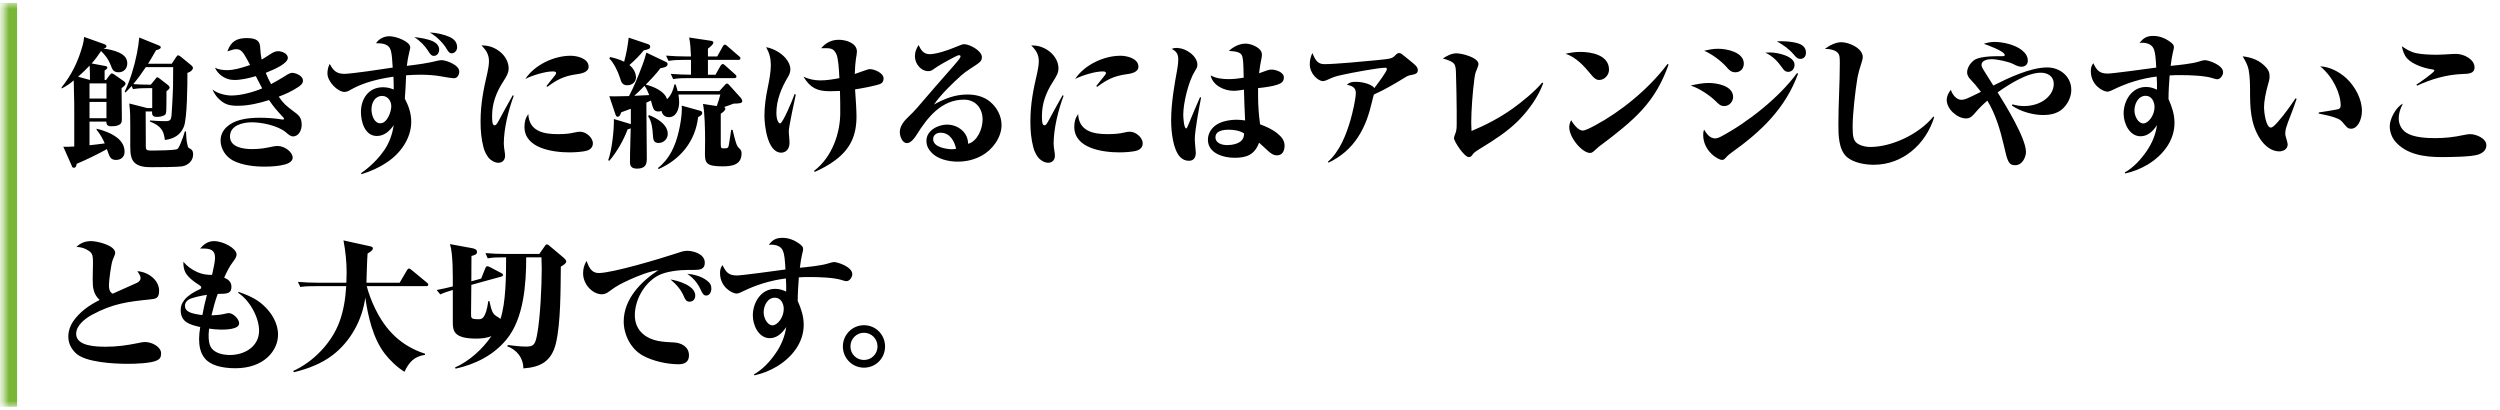 <?xml version="1.0" encoding="utf-8"?>
<svg xmlns="http://www.w3.org/2000/svg" fill="none" height="69" viewBox="0 0 421 69" width="421">
<mask fill="white" id="path-1-inside-1_290_11">
<path d="M0.625 0.5H420.625V68.5H0.625V0.5Z"/>
</mask>
<path d="M0.625 68.5H2.875V0.5H0.625H-1.625V68.5H0.625Z" fill="#79B638" mask="url(#path-1-inside-1_290_11)"/>
<path d="M17.617 13.468H17.857L18.409 12.724C18.625 12.436 18.721 12.364 18.817 12.364C18.937 12.364 19.081 12.436 19.225 12.532L20.833 13.66C21.073 13.828 21.145 13.972 21.145 14.092C21.145 14.356 20.665 14.716 20.473 14.836C20.473 16.588 20.521 18.34 20.521 20.068C20.521 20.644 20.377 20.908 19.897 21.1C19.561 21.244 19.081 21.268 18.745 21.268C18.169 21.268 17.905 21.052 17.905 20.476H15.073V24.46C15.937 24.364 16.801 24.268 17.641 24.148C17.305 23.38 16.825 22.492 16.273 21.868V21.676C17.377 21.94 18.769 22.42 19.753 23.212C20.473 23.788 20.977 24.532 20.977 25.564C20.977 26.428 20.377 26.932 19.537 26.932C18.745 26.932 18.481 26.5 18.265 25.852C18.193 25.612 18.073 25.348 18.001 25.108C16.801 25.804 14.185 27.076 12.913 27.58C12.865 27.892 12.793 28.252 12.433 28.252C12.169 28.252 12.121 28.036 12.073 27.892L10.657 24.7C10.801 24.724 10.945 24.724 11.113 24.724C11.569 24.724 12.049 24.7 12.505 24.676V19.108C12.505 17.908 12.505 16.708 12.457 15.532C12.457 15.1 12.433 14.644 12.433 14.212C12.433 13.996 12.433 13.756 12.409 13.54C11.737 14.116 11.161 14.524 10.369 14.908V14.716C12.073 12.604 13.153 10.348 13.897 7.708C14.065 7.132 14.113 6.796 14.161 6.22L17.329 7.348C17.833 7.516 17.929 7.612 17.929 7.804C17.929 7.948 17.881 8.044 17.425 8.188C18.169 8.26 19.249 8.476 20.065 8.86C20.953 9.292 21.433 9.82 21.433 10.684C21.433 11.524 20.857 12.172 19.993 12.172C18.985 12.172 18.889 11.572 18.553 10.756C18.193 9.892 17.665 9.22 17.017 8.596C16.537 9.34 16.033 10.012 15.433 10.684L17.617 11.092C17.905 11.14 18.073 11.188 18.073 11.38C18.073 11.572 17.857 11.716 17.617 11.884V13.468ZM25.633 14.836H24.985C24.121 14.836 23.257 14.86 22.393 15.004L22.177 14.476C21.841 14.86 21.481 15.22 21.121 15.58L21.001 15.412C21.865 13.636 22.609 11.284 23.041 9.076C23.233 8.116 23.377 7.18 23.449 6.316L26.713 7.636C26.905 7.708 27.073 7.78 27.073 7.972C27.073 8.26 26.521 8.404 26.281 8.452C25.849 9.22 25.393 9.988 24.937 10.732H28.921L29.569 9.748C29.809 9.388 29.881 9.316 29.977 9.316C30.049 9.316 30.193 9.34 30.457 9.556L32.209 10.996C32.353 11.116 32.497 11.284 32.497 11.428C32.497 11.62 32.305 12.052 31.561 12.268C31.561 14.092 31.537 19.9 30.961 21.34C30.385 22.756 29.257 23.38 27.769 23.572C27.601 22.444 27.481 21.316 25.249 20.476V20.284C26.113 20.356 26.953 20.404 27.817 20.404C28.657 20.404 28.825 20.236 28.897 19.252C28.993 17.788 29.089 16.252 29.137 14.668C29.161 13.516 29.137 12.436 29.161 11.308H24.553C23.905 12.292 23.209 13.252 22.441 14.164C23.305 14.236 24.457 14.26 25.321 14.26H25.393L26.137 13.348C26.281 13.156 26.377 13.012 26.497 13.012C26.545 13.012 26.617 13.036 26.881 13.228L28.273 14.308C28.417 14.428 28.561 14.572 28.561 14.74C28.561 14.98 28.225 15.22 28.033 15.364C28.033 15.628 28.033 16.132 28.033 16.708C28.033 17.308 28.009 18.052 28.009 18.484C28.009 18.7 27.961 18.988 27.913 19.156C27.865 19.3 27.745 19.396 27.433 19.516C27.193 19.612 26.857 19.684 26.377 19.684C25.921 19.684 25.609 19.516 25.609 19.012V18.772H24.529C24.529 20.596 24.553 21.916 24.553 23.74C24.553 24.028 24.553 24.316 24.553 24.532C24.553 25.108 24.553 25.348 25.369 25.348H26.137C26.857 25.348 28.897 25.3 29.593 25.18C29.761 25.156 29.929 25.108 30.049 24.892C30.193 24.652 30.337 24.34 30.433 24.1C30.697 23.452 30.937 22.804 31.129 22.132H31.321C31.345 22.612 31.369 22.996 31.393 23.332C31.441 23.956 31.561 24.316 31.609 24.58C31.633 24.7 31.681 24.844 31.801 24.916C31.993 25.036 32.137 25.084 32.281 25.228C32.473 25.42 32.521 25.708 32.521 26.02C32.521 27.1 31.657 27.844 30.673 28.012C29.977 28.132 26.809 28.156 25.585 28.156C24.529 28.156 23.305 28.108 22.561 27.292C22.057 26.716 21.937 25.924 21.937 24.604C21.937 23.5 21.937 22.276 21.937 21.148C21.937 19.708 21.937 18.868 21.769 17.428L24.793 18.196H25.633V14.836ZM15.097 11.044C14.449 11.716 13.849 12.316 13.153 12.916L15.145 13.468V12.508C15.145 12.004 15.121 11.524 15.097 11.044ZM15.073 14.044V16.588H17.929V14.044H15.073ZM15.073 19.9H17.929V17.164H15.073V19.9ZM42.114 10.948C42.018 10.756 41.922 10.564 41.826 10.396C40.89 8.62 40.53 8.284 39.786 8.284C39.402 8.284 38.946 8.428 38.298 8.644C38.874 6.988 39.834 6.412 41.586 6.412C43.338 6.412 43.794 7.012 43.818 8.068C43.842 8.716 43.938 9.388 44.058 10.036C44.442 9.82 45.042 9.436 45.474 9.148C46.122 8.716 46.506 8.62 46.842 8.62C47.394 8.62 48.474 8.98 48.474 9.748C48.474 10.18 47.97 10.66 47.25 11.092C46.434 11.572 45.642 11.908 44.754 12.268C45.018 12.916 45.306 13.564 45.642 14.164C46.074 13.948 47.418 13.18 47.826 12.916C48.282 12.604 48.81 12.268 49.218 12.268C49.674 12.268 51.018 12.676 51.018 13.588C51.018 14.116 50.586 14.404 50.202 14.668C49.098 15.388 48.162 15.82 46.938 16.276C47.682 17.404 48.306 17.908 49.338 18.676C50.322 19.396 50.802 19.756 50.802 21.052C50.802 21.892 50.322 22.972 49.338 22.972C48.978 22.972 48.69 22.756 48.114 22.252C46.746 21.148 44.13 20.596 42.402 20.596C40.89 20.596 38.73 21.1 38.73 22.972C38.73 24.844 41.058 25.108 42.474 25.108C43.77 25.108 44.706 24.94 45.954 24.676C46.17 24.628 46.53 24.58 46.722 24.58C47.97 24.58 49.29 25.636 49.29 26.548C49.29 27.196 48.522 27.556 47.97 27.7C46.962 27.964 45.834 28.06 44.49 28.06C42.786 28.06 40.746 27.82 39.234 27.028C38.01 26.38 37.146 25.06 37.146 23.668C37.146 21.796 38.73 20.668 40.386 20.212C41.466 19.9 42.714 19.828 43.842 19.828C44.946 19.828 46.242 19.924 47.13 20.068C47.394 20.116 47.586 20.14 47.634 20.14C47.73 20.14 47.826 20.092 47.826 19.996C47.826 19.9 47.778 19.828 47.49 19.54C46.674 18.676 46.002 17.884 45.306 16.852C43.674 17.38 41.802 17.812 40.074 17.812C38.562 17.812 37.746 17.596 36.666 16.468C36.282 16.036 36.018 15.604 35.778 15.076C36.57 15.724 37.962 16.084 38.97 16.084C40.578 16.084 42.69 15.508 44.154 14.884C43.794 14.212 43.434 13.516 43.074 12.82C41.97 13.156 40.626 13.468 39.45 13.468C38.706 13.468 37.866 13.228 37.146 12.628C36.834 12.364 36.57 12.124 36.186 11.404C36.786 11.716 37.554 11.812 38.226 11.812C39.354 11.812 40.482 11.5 42.114 10.948ZM72.373 5.476C73.453 5.5 74.725 5.788 75.709 6.22C76.429 6.556 76.981 7.084 76.981 7.948C76.981 8.572 76.501 8.98 76.069 8.98C75.805 8.98 75.589 8.884 75.229 8.26C74.773 7.444 73.669 6.196 72.373 5.476ZM68.509 11.092C70.477 10.852 71.917 10.66 73.789 10.204C73.981 10.156 74.197 10.132 74.389 10.132C75.061 10.132 77.341 10.9 77.341 12.052C77.341 12.58 77.029 13.18 76.429 13.18C76.141 13.18 75.085 13.012 74.341 12.868C73.309 12.676 71.989 12.58 70.813 12.58C69.997 12.58 69.205 12.628 68.389 12.676C68.341 14.02 68.269 15.556 68.173 16.612C68.821 17.86 69.253 19.084 69.253 20.5C69.253 23.308 67.429 25.852 65.149 27.34C63.805 28.252 62.413 28.852 60.877 29.332L60.805 29.164C62.365 28.06 63.685 26.788 64.765 25.204C65.653 23.884 66.109 22.396 66.301 21.1C65.605 22.036 64.741 22.9 63.469 22.9C61.453 22.9 60.781 20.524 60.781 18.868C60.781 16.636 62.077 14.692 64.477 14.692C65.149 14.692 65.677 14.812 66.301 15.076C66.301 14.188 66.301 13.66 66.253 12.916C63.901 13.252 61.333 13.852 59.245 15.004C58.885 15.22 58.453 15.484 58.021 15.484C56.893 15.484 55.141 13.78 55.141 12.364C55.141 11.788 55.261 11.26 55.525 10.756C56.125 11.884 56.653 12.436 57.997 12.436C59.125 12.436 64.309 11.668 66.133 11.38C66.061 10.132 65.989 9.124 65.821 8.524C65.509 7.396 64.429 7.276 63.325 7.276C63.781 6.556 64.693 6.1 65.557 6.1C66.733 6.1 69.085 7.012 69.085 7.972C69.085 8.092 69.013 8.428 68.917 8.812C68.773 9.388 68.605 10.228 68.509 11.092ZM69.757 6.244C70.765 6.364 71.965 6.532 72.925 6.964C73.525 7.252 73.957 7.732 73.957 8.356C73.957 8.836 73.669 9.412 73.045 9.412C72.637 9.412 72.373 9.028 72.085 8.548C71.629 7.804 70.741 6.868 69.757 6.244ZM65.893 17.884C65.893 16.996 65.293 16.156 64.381 16.156C63.109 16.156 62.557 17.332 62.557 18.436C62.557 19.3 62.965 20.764 64.045 20.764C65.197 20.764 65.893 18.844 65.893 17.884ZM81.072 7.66H81.359C83.424 7.66 85.656 9.364 85.656 11.524C85.656 12.244 85.32 12.844 84.671 13.852C83.567 15.58 82.871 17.404 82.871 19.492C82.871 20.212 82.871 21.1 83.279 21.1C83.496 21.1 83.615 21.028 84.047 20.212C84.48 19.396 85.728 17.116 86.352 16.036L86.519 16.132C85.608 18.556 84.84 21.7 84.84 24.196C84.84 24.556 84.912 25.084 84.984 25.516C85.031 25.756 85.055 26.068 85.055 26.236C85.055 26.932 84.624 27.412 83.903 27.412C83.424 27.412 82.944 27.148 82.584 26.86C82.079 26.476 81.6 25.54 81.431 24.868C81.047 23.38 80.927 22.036 80.927 20.5C80.927 17.5 81.407 15.124 82.079 12.244C82.2 11.692 82.344 10.876 82.344 10.324C82.344 9.172 81.864 8.428 81.072 7.66ZM88.463 13.3C90.023 10.924 93.287 9.388 96.096 9.388C97.2 9.388 99.12 9.844 99.12 11.236C99.12 12.148 97.968 12.412 96.912 12.532C94.968 12.82 93.743 13.444 92.183 14.62L92.016 14.5C92.519 13.852 93.096 13.132 93.504 12.628C93.624 12.484 93.647 12.388 93.647 12.292C93.647 12.052 93.335 12.028 93.072 12.028C91.799 12.028 89.615 12.7 88.463 13.3ZM88.968 19.204C89.088 22.084 91.511 22.588 93.888 22.588C95.016 22.588 95.927 22.516 96.695 22.324C97.079 22.228 97.415 22.18 97.704 22.18C98.663 22.18 99.84 23.14 99.84 24.148C99.84 24.748 99.456 25.156 98.903 25.348C98.159 25.588 96.743 25.66 95.927 25.66C93.144 25.66 88.32 25.012 88.32 21.364C88.32 20.548 88.487 19.876 88.968 19.204ZM119.217 9.508H120.777L121.713 7.828C121.785 7.684 121.905 7.516 122.073 7.516C122.217 7.516 122.313 7.612 122.505 7.78L124.449 9.46C124.593 9.58 124.689 9.652 124.689 9.82C124.689 10.036 124.521 10.084 124.329 10.084H119.217V12.58H120.489L121.329 11.092C121.401 10.972 121.569 10.78 121.713 10.78C121.833 10.78 122.001 10.924 122.145 11.044L123.777 12.508C123.921 12.628 124.017 12.724 124.017 12.868C124.017 13.108 123.849 13.156 123.633 13.156H115.953C115.113 13.156 114.177 13.156 113.361 13.324L112.953 12.436C114.081 12.532 115.233 12.58 116.361 12.58C116.361 11.74 116.361 10.924 116.361 10.084H115.161C114.273 10.084 113.433 10.108 112.569 10.252L112.161 9.364C113.313 9.46 114.441 9.508 115.593 9.508H116.361C116.337 8.716 116.241 7.06 116.049 6.316L119.577 6.844C119.913 6.892 120.129 6.94 120.129 7.18C120.129 7.492 119.529 7.948 119.217 8.188V9.508ZM105.993 10.948C106.617 11.452 107.097 12.22 107.097 13.036C107.097 13.828 106.425 14.356 105.657 14.356C104.793 14.356 104.625 13.852 104.409 13.132C104.097 12.1 103.377 10.612 102.609 9.844L102.753 9.604C103.593 9.796 104.337 10.012 105.105 10.396C105.513 8.884 105.681 7.852 105.873 6.34L109.017 7.396C109.257 7.468 109.497 7.564 109.497 7.876C109.497 8.212 109.209 8.308 108.417 8.476C107.673 9.388 106.881 10.18 105.993 10.948ZM108.921 26.524C108.921 27.412 108.921 28.396 107.241 28.396C106.161 28.396 106.089 27.724 106.089 27.316C106.089 26.188 106.113 25.276 106.137 24.46C106.161 23.38 106.185 22.492 106.209 21.604C106.017 21.7 105.897 21.724 105.681 21.796C105.081 23.5 103.809 25.708 102.609 27.076L102.417 26.98C103.041 25.372 103.425 21.796 103.377 20.044L105.873 20.788C106.041 20.836 106.065 20.836 106.233 20.908V18.316C105.705 18.508 105.153 18.724 104.601 18.916C104.505 19.228 104.385 19.66 103.977 19.66C103.785 19.66 103.713 19.492 103.545 18.988L102.609 16.204C102.849 16.228 103.089 16.228 103.329 16.228C104.193 16.228 105.057 16.204 105.921 16.18C106.761 14.62 107.553 12.652 108.177 10.972C108.537 10.036 108.657 9.508 108.849 8.86L111.873 10.3C112.257 10.468 112.425 10.54 112.425 10.804C112.425 11.308 111.585 11.428 111.225 11.476C110.409 12.556 109.689 13.276 108.753 14.26C110.025 14.548 111.921 15.34 112.329 16.708C113.025 16.06 113.385 15.124 113.577 14.212H113.769C113.913 14.572 114.009 14.956 114.105 15.34H121.137L122.121 14.26C122.217 14.164 122.313 14.068 122.433 14.068C122.505 14.068 122.625 14.116 122.745 14.26L124.737 16.468C124.857 16.612 125.001 16.828 125.001 17.02C125.001 17.404 124.497 17.428 123.537 17.452C123.009 17.644 122.457 17.86 121.929 18.028C122.049 18.076 122.145 18.148 122.145 18.292C122.145 18.628 121.713 18.916 121.377 19.156C121.377 20.86 121.377 22.54 121.377 24.244C121.377 24.964 121.449 24.988 121.953 24.988C122.625 24.988 122.673 24.892 122.793 24.076C122.865 23.62 122.985 22.924 123.129 21.868H123.369C123.465 22.372 123.921 24.052 124.041 24.316C124.161 24.604 124.257 24.772 124.545 25.036C124.761 25.228 124.881 25.468 124.881 25.804C124.881 27.796 123.249 28.012 121.665 28.012C119.025 28.012 118.713 27.484 118.713 25.948C118.713 25.132 118.737 24.34 118.737 23.548C118.737 22.036 118.689 18.892 118.377 17.5L120.705 17.86C120.945 17.212 121.137 16.564 121.305 15.916H114.249C114.321 16.348 114.369 16.78 114.369 17.212C114.369 18.292 113.937 19.732 112.641 19.732C111.969 19.732 111.537 19.324 111.393 18.676C111.225 18.748 111.081 18.772 110.889 18.772C110.265 18.772 110.073 18.484 109.881 17.884C109.785 17.572 109.713 17.236 109.617 16.924C109.353 17.044 109.113 17.164 108.849 17.284C108.873 20.356 108.897 23.452 108.921 26.524ZM108.537 14.452C107.985 15.028 107.409 15.604 106.809 16.132C107.649 16.108 108.489 16.06 109.329 16.012C109.089 15.436 108.921 14.98 108.537 14.452ZM114.801 17.788L117.825 18.628C118.089 18.7 118.257 18.772 118.257 19.036C118.257 19.3 118.017 19.468 117.561 19.732C117.105 23.764 114.585 26.86 110.913 28.468L110.793 28.3C112.785 26.74 113.745 24.532 114.297 22.156C114.561 21.052 114.825 19.468 114.825 18.34C114.825 18.148 114.801 17.98 114.801 17.788ZM109.161 19.588L109.257 19.372C110.577 19.876 112.449 20.932 112.449 22.54C112.449 23.404 111.753 24.076 110.913 24.076C110.073 24.076 110.001 23.5 109.953 22.804C109.881 21.7 109.785 20.548 109.161 19.588ZM143.946 12.46C144.186 12.388 144.666 12.22 145.17 12.028C146.13 11.668 146.298 11.644 146.514 11.644C147.282 11.644 148.794 12.316 148.794 13.18C148.794 13.516 148.698 13.852 148.41 14.044C147.834 14.404 144.81 14.932 143.994 15.052C144.114 16.636 144.234 18.628 144.234 19.612C144.234 22.78 143.226 25.06 140.658 26.98C139.53 27.82 138.45 28.396 137.202 28.948L137.082 28.78C140.202 26.404 141.498 22.324 141.498 19.012C141.498 18.1 141.498 16.54 141.45 15.316C140.898 15.34 140.346 15.364 139.77 15.364C137.61 15.364 136.458 14.812 135.306 12.916C136.242 13.348 137.13 13.54 138.186 13.54C139.194 13.54 140.37 13.348 141.354 13.156C141.282 11.62 141.162 9.724 140.826 9.076C140.418 8.284 140.058 8.116 139.074 8.116H138.282C139.074 7.204 140.01 6.7 141.258 6.7C142.434 6.7 144.306 7.228 144.306 8.692C144.306 8.98 144.21 9.508 144.138 9.916C144.042 10.516 143.97 11.548 143.946 12.46ZM129.018 7.948C130.146 8.14 131.49 8.86 132.258 9.748C132.762 10.324 133.098 11.02 133.098 11.644C133.098 12.196 132.906 12.628 132.618 13.084C131.562 14.86 130.746 16.9 130.746 18.988C130.746 19.78 130.866 20.164 131.034 20.5C131.106 20.644 131.25 20.788 131.37 20.788C131.802 20.788 133.458 16.876 133.818 15.82L134.01 15.94C133.794 16.876 132.834 21.412 132.834 22.036C132.834 22.66 132.954 23.452 132.954 24.076C132.954 25.132 132.306 25.708 131.562 25.708C129.234 25.708 128.73 21.148 128.73 19.444C128.73 17.98 128.97 16.252 129.282 14.788C129.57 13.42 129.81 12.028 129.81 10.972C129.81 9.844 129.57 8.932 129.018 7.948ZM154.693 7.588C155.077 8.428 155.533 9.124 156.565 9.124C157.717 9.124 159.781 8.404 160.861 7.948C161.965 7.492 162.085 7.444 162.397 7.444C163.285 7.444 165.349 8.548 165.349 9.604C165.349 10.324 165.061 10.492 163.357 11.596C162.733 12.004 162.277 12.34 161.797 12.772C160.549 13.9 158.461 15.868 157.285 17.596C159.085 16.612 160.813 15.916 162.901 15.916C164.269 15.916 165.661 16.228 166.741 17.14C167.893 18.1 168.661 19.54 168.661 21.052C168.661 23.164 167.125 25.228 165.325 26.212C164.077 26.884 162.781 27.22 161.245 27.22C159.733 27.22 157.933 26.788 156.925 25.756C156.301 25.108 156.013 24.508 156.013 23.692C156.013 21.964 157.981 20.98 159.493 20.98C160.837 20.98 162.229 21.724 162.781 22.996C162.949 23.404 163.021 23.788 163.045 24.22C164.629 23.764 165.469 21.652 165.469 20.14C165.469 18.244 164.293 16.78 162.325 16.78C158.533 16.78 156.157 19.804 154.357 22.708C154.021 23.236 153.397 24.1 152.725 24.1C151.957 24.1 151.525 22.972 151.525 22.252C151.525 21.22 152.269 20.332 153.013 19.636C153.541 19.132 153.997 18.676 154.429 18.172C156.541 15.7 158.509 13.444 160.501 11.188C161.461 10.084 161.749 9.724 161.749 9.484C161.749 9.316 161.605 9.292 161.461 9.292C161.293 9.292 160.381 9.772 159.853 10.06C158.965 10.54 157.933 11.116 157.189 11.668C156.829 11.932 156.613 11.98 156.277 11.98C155.149 11.98 154.069 10.804 154.069 9.46C154.069 8.764 154.309 8.164 154.693 7.588ZM161.005 25.06C160.741 23.764 159.949 22.348 158.413 22.348C157.741 22.348 157.141 22.708 157.141 23.428C157.141 24.148 157.741 24.556 158.389 24.796C158.989 25.012 159.805 25.132 160.285 25.132C160.621 25.132 160.765 25.108 161.005 25.06ZM173.662 7.66H173.95C176.014 7.66 178.246 9.364 178.246 11.524C178.246 12.244 177.91 12.844 177.262 13.852C176.158 15.58 175.462 17.404 175.462 19.492C175.462 20.212 175.462 21.1 175.87 21.1C176.086 21.1 176.206 21.028 176.638 20.212C177.07 19.396 178.318 17.116 178.942 16.036L179.11 16.132C178.198 18.556 177.43 21.7 177.43 24.196C177.43 24.556 177.502 25.084 177.574 25.516C177.622 25.756 177.646 26.068 177.646 26.236C177.646 26.932 177.214 27.412 176.494 27.412C176.014 27.412 175.534 27.148 175.174 26.86C174.67 26.476 174.19 25.54 174.022 24.868C173.638 23.38 173.518 22.036 173.518 20.5C173.518 17.5 173.998 15.124 174.67 12.244C174.79 11.692 174.934 10.876 174.934 10.324C174.934 9.172 174.454 8.428 173.662 7.66ZM181.054 13.3C182.614 10.924 185.878 9.388 188.686 9.388C189.79 9.388 191.71 9.844 191.71 11.236C191.71 12.148 190.558 12.412 189.502 12.532C187.558 12.82 186.334 13.444 184.774 14.62L184.606 14.5C185.11 13.852 185.686 13.132 186.094 12.628C186.214 12.484 186.238 12.388 186.238 12.292C186.238 12.052 185.926 12.028 185.662 12.028C184.39 12.028 182.206 12.7 181.054 13.3ZM181.558 19.204C181.678 22.084 184.102 22.588 186.478 22.588C187.606 22.588 188.518 22.516 189.286 22.324C189.67 22.228 190.006 22.18 190.294 22.18C191.254 22.18 192.43 23.14 192.43 24.148C192.43 24.748 192.046 25.156 191.494 25.348C190.75 25.588 189.334 25.66 188.518 25.66C185.734 25.66 180.91 25.012 180.91 21.364C180.91 20.548 181.078 19.876 181.558 19.204ZM209.436 13.084C209.388 10.588 209.364 9.748 209.1 9.268C208.836 8.812 208.212 8.644 206.94 8.572C207.708 7.876 208.692 7.348 209.748 7.348C210.492 7.348 211.476 7.708 212.076 8.26C212.316 8.476 212.508 8.836 212.508 9.196C212.508 9.46 212.46 9.82 212.364 10.18C212.268 10.588 212.148 11.356 212.028 12.34C213.228 11.884 213.684 11.716 214.092 11.716C214.836 11.716 216.204 12.148 216.204 13.036C216.204 13.42 216.084 13.756 215.7 13.996C214.884 14.476 213.108 14.716 211.86 14.836V16.156C211.86 17.764 211.98 19.348 212.196 20.932C213.204 21.316 214.26 21.772 215.052 22.42C215.796 23.02 216.324 23.62 216.324 24.556C216.324 25.348 215.964 26.164 215.076 26.164C214.452 26.164 213.996 25.852 213.42 25.3C213.036 24.94 212.508 24.46 212.028 24.028C211.284 26.044 209.94 26.572 207.924 26.572C206.028 26.572 203.412 25.828 203.412 23.524C203.412 22.612 203.868 21.772 204.588 21.196C205.524 20.428 207.084 20.164 208.26 20.164C208.764 20.164 209.172 20.212 209.676 20.284C209.604 18.916 209.508 16.396 209.484 15.1C208.908 15.196 208.236 15.292 207.732 15.292C206.148 15.292 204.228 14.38 203.868 12.7C204.804 13.204 205.836 13.324 206.916 13.324C207.756 13.324 208.596 13.228 209.436 13.084ZM197.316 8.236C197.58 8.116 197.796 8.068 198.06 8.068C199.836 8.068 201.636 9.508 201.636 10.876C201.636 11.284 201.54 11.476 201.228 11.956C200.148 13.684 199.26 17.308 199.26 19.348C199.26 19.684 199.356 21.628 199.764 21.628C199.86 21.628 199.932 21.46 200.148 20.932C200.868 19.18 201.444 17.812 202.092 16.348L202.26 16.444C201.948 18.028 201.204 21.988 201.204 23.452C201.204 23.716 201.276 24.652 201.324 25.108C201.348 25.324 201.372 25.588 201.372 25.708C201.372 26.476 201.06 27.076 200.22 27.076C199.62 27.076 199.14 26.86 198.732 26.428C197.556 25.204 197.22 22.252 197.22 20.212C197.22 17.332 197.82 13.996 198.18 12.052C198.396 10.876 198.42 10.348 198.42 10.012C198.42 9.1 198.108 8.644 197.316 8.236ZM209.508 22.468C208.716 21.988 207.852 21.844 206.916 21.844C206.076 21.844 204.684 21.988 204.684 23.116C204.684 24.148 205.836 24.436 206.652 24.436C207.468 24.436 208.692 24.22 209.196 23.524C209.436 23.212 209.484 22.852 209.508 22.468ZM231.367 15.916C231.271 16.204 231.199 16.492 231.055 17.092C230.551 19.18 229.999 21.052 228.703 23.068C227.479 24.964 225.799 26.404 223.735 27.388L223.615 27.244C225.607 25.516 226.711 22.66 227.431 20.188C227.743 19.108 228.319 16.684 228.319 15.628C228.319 14.668 227.599 14.452 226.807 14.26C227.311 13.828 227.695 13.78 228.367 13.78C229.735 13.78 231.175 14.332 231.439 14.836C232.159 13.876 233.551 12.028 233.551 11.644C233.551 11.476 233.455 11.404 233.311 11.404C232.111 11.404 227.527 12.268 226.159 12.58C224.815 12.868 224.671 12.916 223.423 13.492C223.207 13.588 222.943 13.66 222.799 13.66C221.959 13.66 220.567 12.412 220.567 10.828C220.567 10.132 220.711 9.556 220.999 8.932C221.455 9.988 221.815 10.804 223.015 10.804C224.767 10.804 229.735 10.348 231.871 10.132C234.247 9.892 234.439 9.868 234.991 9.292C235.159 9.1 235.375 8.932 235.615 8.932C235.735 8.932 235.903 8.98 236.023 9.076C236.527 9.46 237.535 10.276 238.039 10.708C238.495 11.092 238.759 11.38 238.759 11.812C238.759 12.22 238.567 12.46 237.799 12.604C237.271 12.7 237.127 12.724 236.623 13.036C234.943 14.068 233.191 15.1 231.367 15.916ZM247.971 26.044C247.779 26.356 247.611 26.452 247.347 26.452C246.579 26.452 244.851 23.812 244.851 23.26C244.851 23.14 244.923 22.852 245.115 22.396C245.259 22.036 245.307 21.604 245.307 20.884V18.628C245.307 16.828 245.235 14.092 245.187 12.388C245.139 10.756 245.091 10.468 242.979 9.844C243.699 9.388 244.419 8.98 245.283 8.98C246.171 8.98 248.979 9.676 248.979 10.804C248.979 10.948 248.883 11.26 248.715 11.644C248.403 12.34 248.355 12.724 248.259 13.516C247.995 15.412 247.755 18.724 247.755 20.62C247.755 21.1 247.779 21.58 247.803 22.06C250.227 21.052 252.555 19.828 254.691 18.316C256.299 17.164 258.459 15.412 259.707 13.9L259.875 14.02C259.035 16.348 257.403 18.58 255.675 20.332C253.875 22.132 251.643 23.572 249.483 24.892C248.619 25.42 248.163 25.708 247.971 26.044ZM263.639 9.052C264.527 8.86 265.223 8.74 266.135 8.74C268.055 8.74 270.959 9.292 270.959 11.74C270.959 12.628 270.215 13.468 269.303 13.468C268.679 13.468 268.271 12.964 267.839 12.436C266.663 11.02 265.415 9.652 263.639 9.052ZM264.575 20.236C264.935 20.86 265.751 21.988 266.543 21.988C266.903 21.988 267.767 21.58 268.727 21.052C272.711 18.916 277.535 15.148 280.799 10.78L280.991 10.876C279.959 13.78 278.591 16.252 276.503 18.532C274.727 20.5 271.991 22.66 269.855 24.244C269.399 24.58 268.967 24.916 268.655 25.228C268.415 25.468 268.127 25.756 267.767 25.756C266.447 25.756 264.263 23.188 264.263 21.436C264.263 20.98 264.383 20.644 264.575 20.236ZM299.226 6.964C299.466 6.94 299.682 6.94 299.922 6.94C300.858 6.94 302.898 7.084 303.594 7.708C303.954 8.02 304.122 8.38 304.122 8.86C304.122 9.46 303.81 9.916 303.162 9.916C302.73 9.916 302.466 9.676 302.058 9.172C301.338 8.308 300.354 7.588 299.226 6.964ZM286.986 8.548C287.802 8.356 288.474 8.212 289.338 8.212C290.802 8.212 293.658 8.788 293.658 10.708C293.658 11.5 293.13 12.172 292.242 12.172C291.522 12.172 291.186 11.812 290.682 11.212C289.77 10.204 288.234 9.076 286.986 8.548ZM297.282 8.86C297.546 8.836 297.81 8.836 298.074 8.836C299.49 8.836 302.202 9.508 302.202 10.9C302.202 11.524 301.794 12.1 301.146 12.1C300.642 12.1 300.402 11.812 300.138 11.428C299.322 10.276 298.554 9.484 297.282 8.86ZM286.962 21.82C287.37 22.516 287.946 23.308 288.834 23.308C289.05 23.308 289.458 23.188 289.818 22.996C294.33 20.596 299.586 16.444 302.61 12.316L302.802 12.388C300.69 18.22 296.61 22.132 291.546 25.732C291.018 26.116 290.802 26.356 290.586 26.596C290.37 26.836 290.25 26.932 289.962 26.932C289.41 26.932 286.818 25.516 286.818 22.708C286.818 22.348 286.842 22.156 286.962 21.82ZM284.706 14.404C285.69 14.188 286.674 13.972 287.706 13.972C289.146 13.972 291.858 14.428 291.858 16.348C291.858 16.972 291.33 17.86 290.37 17.86C289.746 17.86 289.458 17.572 288.882 16.996C287.85 15.988 286.074 14.836 284.706 14.404ZM307.304 8.236C308.072 7.66 309.104 7.108 310.088 7.108C311.36 7.108 313.688 8.116 313.688 9.604C313.688 9.868 313.616 10.204 313.4 10.828C313.16 11.5 312.944 12.34 312.8 13.06C312.44 15.22 311.984 19.156 311.984 21.316C311.984 22.972 312.08 23.812 312.992 24.292C313.568 24.604 314.288 24.748 314.936 24.748C318.68 24.748 323.24 22.516 325.592 19.612L325.712 19.756C324.296 24.292 320.432 27.748 315.536 27.748C314.072 27.748 312.128 27.412 311 26.428C309.584 25.156 309.584 22.636 309.584 20.884C309.584 17.476 309.824 14.068 309.824 10.684C309.824 9.604 309.776 9.388 309.632 9.1C309.272 8.404 308.024 8.212 307.304 8.236ZM333.59 15.46C332.87 14.524 332.39 13.948 331.934 13.492C331.478 13.036 331.262 12.628 331.262 12.196C331.262 11.428 331.766 10.684 332.366 10.18C333.134 9.556 335.222 9.46 336.47 9.46H337.214C337.358 9.46 337.598 9.46 337.598 9.268C337.598 8.62 334.67 7.588 334.07 7.372C334.646 7.18 335.27 7.06 335.87 7.06C337.19 7.06 339.278 7.468 340.526 8.476C341.174 9.004 341.486 9.58 341.486 10.252C341.486 10.852 341.006 11.236 340.43 11.236C339.998 11.236 339.686 11.116 338.966 10.756C338.198 10.372 336.326 9.964 335.342 9.964C334.742 9.964 333.686 10.156 333.686 10.924C333.686 11.14 333.782 11.404 334.214 12.076C334.694 12.82 335.102 13.468 335.678 14.404C338.198 13.132 341.918 11.356 344.75 11.356C346.934 11.356 348.806 12.892 348.806 15.148C348.806 16.324 348.182 17.668 347.15 18.484C346.31 19.156 345.134 19.372 344.102 19.372C342.47 19.372 340.334 18.844 338.798 17.764L338.894 17.572C339.566 17.764 340.166 17.86 340.862 17.86C342.134 17.86 343.574 17.476 344.558 16.636C345.326 15.988 345.854 15.148 345.854 14.116C345.854 12.868 344.846 12.244 343.694 12.244C341.342 12.244 338.27 14.236 336.398 15.556C337.718 17.668 341.174 23.284 341.174 25.588C341.174 26.332 340.646 27.82 339.35 27.82C338.246 27.82 338.054 27.172 337.454 24.508C336.878 21.988 336.038 19.18 334.67 16.948C333.758 17.74 333.278 18.22 332.462 19.18C331.982 19.732 331.622 19.948 331.094 19.948C329.606 19.948 327.83 18.364 327.83 16.852C327.83 16.18 328.118 15.628 328.526 15.124C328.766 15.94 329.486 16.804 330.254 16.804C330.854 16.804 331.262 16.636 333.59 15.46ZM363.113 11.38C363.017 9.676 362.945 8.812 362.657 8.164C362.321 7.444 361.481 7.204 360.761 7.204C360.641 7.204 360.497 7.204 360.305 7.228C360.977 6.364 361.529 6.052 362.633 6.052C363.545 6.052 364.457 6.364 365.201 6.868C365.921 7.348 366.089 7.588 366.089 7.996C366.089 8.092 366.041 8.308 365.897 8.908C365.777 9.388 365.657 10.156 365.537 11.092C366.785 10.972 369.113 10.732 370.193 10.396C370.721 10.228 371.081 10.132 371.345 10.132C371.825 10.132 374.369 10.9 374.369 12.172C374.369 12.676 373.913 13.348 373.385 13.348C373.169 13.348 372.857 13.252 372.665 13.18C371.297 12.724 368.729 12.652 367.241 12.652C366.617 12.652 365.993 12.652 365.369 12.7C365.273 14.02 365.177 15.34 365.177 16.684C365.753 17.98 366.185 19.252 366.185 20.692C366.185 23.74 364.169 26.212 361.649 27.724C360.425 28.444 359.273 28.9 357.881 29.212L357.809 29.044C359.297 28.204 360.521 26.86 361.481 25.468C362.441 24.076 363.041 22.564 363.233 21.076C362.609 22.036 361.721 22.948 360.473 22.948C358.577 22.948 357.617 20.74 357.617 19.132C357.617 16.948 358.985 14.644 361.385 14.644C362.057 14.644 362.609 14.812 363.233 15.1C363.257 14.356 363.233 13.612 363.185 12.892C360.665 13.204 358.217 13.948 355.913 15.076C355.625 15.22 355.193 15.436 354.881 15.436C354.161 15.436 352.097 14.356 352.097 12.004C352.097 11.428 352.169 11.14 352.505 10.636C353.105 11.836 353.513 12.388 354.953 12.388C355.745 12.388 361.001 11.668 363.113 11.38ZM362.825 18.028C362.825 17.14 362.345 16.132 361.337 16.132C360.065 16.132 359.441 17.5 359.441 18.604C359.441 19.588 360.089 20.788 360.929 20.788C361.769 20.788 362.825 19.444 362.825 18.028ZM377.66 9.484C379.244 9.676 380.54 10.156 381.62 11.356C382.052 11.86 382.196 12.22 382.196 12.892C382.196 13.348 382.076 13.78 381.86 14.5C381.572 15.58 381.26 16.996 381.26 18.1C381.26 18.724 381.548 21.484 382.412 21.484C382.748 21.484 383.252 20.908 383.636 20.476C384.74 19.228 385.772 17.74 386.564 16.564L386.756 16.636C386.42 17.62 386.084 18.556 385.7 19.54C385.46 20.14 385.124 21.004 384.956 21.604C384.884 21.844 384.836 22.324 384.836 22.564C384.836 22.708 384.908 22.996 385.028 23.38C385.148 23.74 385.244 24.196 385.244 24.316C385.244 25.108 384.524 25.492 383.828 25.492C382.436 25.492 381.308 24.46 380.612 23.404C378.932 20.812 378.908 18.004 378.908 15.076C378.908 14.26 378.884 12.844 378.668 11.74C378.5 10.9 378.092 10.204 377.66 9.484ZM390.716 11.164C392.372 11.26 393.908 12.076 395.132 13.18C396.572 14.524 397.748 16.66 397.748 18.652C397.748 20.236 396.98 21.676 395.924 21.676C395.42 21.676 395.252 21.508 394.724 20.86C394.388 20.452 394.148 20.188 393.716 19.996C392.804 19.588 391.46 19.324 390.476 19.132V18.94C390.86 18.892 393.692 18.436 393.836 18.364C394.076 18.244 394.172 18.004 394.172 17.764C394.172 15.772 392.9 12.964 390.716 11.164ZM404.473 7.78C405.217 8.308 405.985 8.764 406.897 8.956C407.905 9.172 409.369 9.22 410.425 9.22C410.593 9.22 411.217 9.196 411.673 9.172C412.369 9.124 413.161 9.076 413.617 9.076C414.889 9.076 416.713 9.964 416.713 11.356C416.713 12.388 415.705 12.436 414.721 12.46C412.033 12.556 409.465 13.3 407.041 14.428L406.921 14.26C407.305 14.02 409.945 12.196 409.945 11.884C409.945 11.74 409.801 11.716 409.489 11.668C408.169 11.476 406.321 10.852 405.361 9.844C404.833 9.244 404.617 8.524 404.473 7.78ZM404.641 17.452C404.113 18.484 403.945 19.252 403.945 19.924C403.945 20.812 404.305 21.748 405.217 22.348C406.465 23.164 408.649 23.26 410.113 23.26C411.697 23.26 413.257 23.092 414.793 22.756C415.513 22.612 415.753 22.588 415.969 22.588C416.953 22.588 418.705 23.284 418.705 24.46C418.705 25.3 418.081 25.756 417.361 26.02C416.233 26.428 412.465 26.452 411.121 26.452C408.361 26.452 405.265 26.044 403.369 23.836C402.769 23.14 402.433 22.156 402.433 21.244C402.433 19.996 403.513 18.004 404.641 17.452ZM18.969 49.46C19.641 49.148 21.897 48.14 23.049 47.636C23.361 47.492 23.673 47.204 23.673 46.82C23.673 46.508 23.481 46.172 23.121 45.668C24.849 45.764 26.793 47.084 26.793 48.956C26.793 50.228 26.265 50.324 25.281 50.42C21.465 50.804 18.969 51.14 15.537 52.988C14.361 53.612 12.825 54.788 12.825 56.228C12.825 58.316 16.233 58.388 17.841 58.388C19.617 58.388 21.297 58.172 23.169 57.788C23.577 57.692 24.081 57.596 24.441 57.596C25.593 57.596 27.129 58.412 27.129 59.492C27.129 60.116 26.961 60.428 26.481 60.668C25.497 61.196 22.737 61.268 21.537 61.268C19.329 61.268 14.289 61.052 12.705 59.42C11.937 58.628 11.505 57.788 11.505 56.66C11.505 55.772 11.793 54.908 12.273 54.188C13.425 52.484 15.057 51.38 16.785 50.516C15.681 49.508 15.609 48.356 15.609 46.964C15.609 46.1 15.657 45.236 15.657 44.348C15.657 43.22 15.633 42.692 14.985 42.26C14.385 41.828 13.617 41.588 12.873 41.588C13.569 40.892 14.361 40.604 15.345 40.604C16.353 40.604 19.401 41.3 19.401 42.596C19.401 42.74 19.353 42.884 19.257 43.1C19.161 43.316 19.017 43.652 18.945 43.868C18.705 44.564 18.345 47.252 18.345 48.02C18.345 48.596 18.417 49.148 18.969 49.46ZM35.71 46.292C35.926 45.356 36.214 44.012 36.214 43.436C36.214 41.996 35.302 41.852 34.126 41.852H33.694C34.294 41.18 34.966 40.604 36.046 40.604C37.63 40.604 39.838 41.852 39.838 42.836C39.838 43.268 39.55 43.676 39.238 44.084C38.59 44.948 38.206 45.764 37.75 46.748C38.446 47.06 38.974 47.468 38.974 48.284C38.974 49.364 38.35 49.484 36.958 49.484H36.67C36.262 50.564 35.878 51.98 35.614 53.108C36.382 53.084 37.15 53.012 37.87 52.844C38.062 52.796 38.35 52.724 38.518 52.724C39.262 52.724 40.27 53.708 40.27 54.452C40.27 55.484 37.966 55.508 37.246 55.508C36.55 55.508 35.902 55.436 35.206 55.34C35.11 56.276 35.014 57.836 35.614 58.628C36.31 59.54 37.654 59.78 38.734 59.78C41.182 59.78 43.63 58.364 43.63 55.676C43.63 53.42 41.998 50.516 40.102 49.316L40.174 49.148C41.662 49.676 43.126 50.276 44.302 51.356C45.718 52.628 46.822 54.404 46.822 56.348C46.822 59.036 44.47 62.012 39.646 62.012C37.294 62.012 35.374 61.484 34.462 60.308C33.718 59.396 33.526 58.22 33.526 57.068C33.526 56.468 33.598 55.844 33.718 55.076C31.942 54.668 30.43 54.26 30.43 52.22C30.43 51.548 30.598 51.068 31.102 50.444C31.678 49.748 32.71 49.124 33.526 48.764C33.742 48.668 33.886 48.596 33.886 48.404C33.886 48.26 33.766 48.14 33.574 48.02C32.662 47.444 31.366 46.532 31.054 45.476C30.91 44.972 30.862 44.588 30.886 44.084C31.51 44.852 32.326 45.428 33.262 45.836C34.102 46.196 34.798 46.292 35.71 46.292ZM34.846 49.652C34.15 49.748 32.182 50.108 31.678 50.516C31.342 50.78 31.15 51.044 31.15 51.5C31.15 52.508 32.182 52.82 34.078 53.06C34.294 51.908 34.534 50.78 34.846 49.652ZM61.756 48.188C62.068 49.388 62.596 50.78 63.148 51.908C64.948 55.652 67.564 58.268 71.572 59.564V59.756C69.748 60.02 68.86 61.004 68.116 62.612C66.868 61.844 65.668 60.692 64.78 59.54C62.812 56.972 61.972 53.276 61.516 50.108C61.012 53.852 59.068 57.452 56.044 59.78C54.1 61.268 51.844 62.108 49.492 62.684L49.372 62.468C52.756 60.956 55.852 57.74 57.148 54.236C57.868 52.316 58.18 50.228 58.3 48.188H53.164C52.3 48.188 51.436 48.188 50.572 48.332L50.164 47.468C51.316 47.564 52.444 47.612 53.596 47.612H58.324C58.348 47.036 58.372 46.484 58.372 45.956C58.372 44.108 58.204 42.452 57.844 40.484L62.308 41.468C62.62 41.54 62.788 41.588 62.788 41.828C62.788 42.164 62.38 42.404 61.9 42.692C61.804 43.844 61.756 46.316 61.708 47.612H67.3L68.524 45.524C68.596 45.404 68.74 45.212 68.884 45.212C68.98 45.212 69.196 45.356 69.388 45.524L71.884 47.588C72.052 47.732 72.124 47.804 72.124 47.924C72.124 48.14 71.932 48.188 71.74 48.188H61.756ZM85.228 43.34H84.724C83.86 43.34 82.996 43.34 82.132 43.508L81.748 42.62C82.876 42.716 84.028 42.764 85.156 42.764H90.82L91.78 41.396C91.876 41.252 91.948 41.156 92.092 41.156C92.212 41.156 92.308 41.204 92.476 41.348L94.876 43.364C95.092 43.556 95.356 43.82 95.356 44.012C95.356 44.324 94.996 44.588 94.444 44.9C94.396 48.548 94.444 54.428 93.604 57.86C92.86 60.836 91.036 61.844 88.132 62.036C88.132 60.284 87.028 58.892 85.42 58.316L85.516 58.1C86.452 58.22 87.58 58.364 88.588 58.364C89.908 58.364 90.148 58.028 90.484 56.156C90.988 53.372 91.228 48.092 91.228 45.212C91.228 44.588 91.204 43.964 91.18 43.34H88.612C88.612 47.78 88.228 53.636 85.276 57.188C83.068 59.852 80.044 61.34 76.732 62.084L76.612 61.892C79.036 60.812 81.292 58.772 82.756 56.588C82.06 56.924 81.028 57.02 80.236 57.02C76.42 57.02 76.252 55.748 76.252 54.212C76.252 53.66 76.252 53.132 76.252 52.58C76.252 51.356 76.252 50.084 76.252 48.836C75.484 49.052 74.884 49.244 74.14 49.58L73.54 48.836C74.452 48.668 75.364 48.452 76.252 48.236C76.252 46.388 76.3 42.692 75.772 41.108L79.444 41.78C79.804 41.852 80.332 41.948 80.332 42.428C80.332 42.836 79.924 42.98 79.396 43.1C79.372 44.54 79.372 45.956 79.372 47.372L81.028 46.916L81.7 45.236C81.772 45.044 81.868 44.828 82.06 44.828C82.156 44.828 82.348 44.9 82.492 44.972L84.364 45.956C84.508 46.028 84.7 46.1 84.7 46.316C84.7 46.484 84.58 46.532 84.412 46.58L79.372 47.972C79.372 49.58 79.324 51.188 79.324 52.772C79.324 53.156 79.324 53.396 79.444 53.54C79.588 53.708 79.9 53.756 80.596 53.756C80.908 53.756 81.172 53.732 81.46 53.348C81.724 52.988 82.036 52.172 82.228 50.708H82.42C82.876 52.82 83.044 52.916 83.956 53.468C84.076 53.54 84.196 53.636 84.268 53.732C85.204 50.996 85.228 46.34 85.228 43.34ZM98.769 43.94C99.153 44.948 99.585 45.98 100.809 45.98C103.137 45.98 111.297 43.532 113.817 42.692C114.585 42.428 115.137 42.236 115.713 42.236C116.745 42.236 118.689 42.74 118.689 44.252C118.689 45.38 117.801 45.452 116.937 45.452H115.977C114.417 45.452 112.065 45.692 110.721 46.46C108.441 47.756 106.905 50.516 106.905 53.108C106.905 54.332 107.361 55.484 108.321 56.276C109.809 57.524 111.657 57.572 113.505 57.668C114.777 57.74 116.025 58.412 116.025 59.852C116.025 60.956 115.281 61.34 114.273 61.34C112.329 61.34 109.929 60.812 108.201 59.852C106.233 58.748 105.033 56.372 105.033 54.14C105.033 50.396 107.913 47.42 110.865 45.5C109.353 45.692 107.577 46.412 106.161 47.036C104.697 47.708 103.881 48.092 102.585 49.076C102.201 49.364 101.841 49.556 101.337 49.556C99.849 49.556 98.193 47.948 98.193 46.028C98.193 45.26 98.385 44.588 98.769 43.94ZM115.737 46.1C116.769 46.196 118.041 46.484 119.025 47.228C119.601 47.66 119.793 48.044 119.793 48.596C119.793 49.124 119.529 49.772 118.905 49.772C118.545 49.772 118.305 49.484 118.041 48.884C117.489 47.684 116.889 46.94 115.737 46.1ZM112.905 47.06C114.225 47.276 117.081 48.092 117.081 49.772C117.081 50.372 116.721 50.804 116.097 50.804C115.641 50.804 115.401 50.492 115.185 49.964C114.705 48.788 113.889 47.876 112.905 47.06ZM132.272 45.38C132.176 43.676 132.104 42.812 131.816 42.164C131.48 41.444 130.64 41.204 129.92 41.204C129.8 41.204 129.656 41.204 129.464 41.228C130.136 40.364 130.688 40.052 131.792 40.052C132.704 40.052 133.616 40.364 134.36 40.868C135.08 41.348 135.248 41.588 135.248 41.996C135.248 42.092 135.2 42.308 135.056 42.908C134.936 43.388 134.816 44.156 134.696 45.092C135.944 44.972 138.272 44.732 139.352 44.396C139.88 44.228 140.24 44.132 140.504 44.132C140.984 44.132 143.528 44.9 143.528 46.172C143.528 46.676 143.072 47.348 142.544 47.348C142.328 47.348 142.016 47.252 141.824 47.18C140.456 46.724 137.888 46.652 136.4 46.652C135.776 46.652 135.152 46.652 134.528 46.7C134.432 48.02 134.336 49.34 134.336 50.684C134.912 51.98 135.344 53.252 135.344 54.692C135.344 57.74 133.328 60.212 130.808 61.724C129.584 62.444 128.432 62.9 127.04 63.212L126.968 63.044C128.456 62.204 129.68 60.86 130.64 59.468C131.6 58.076 132.2 56.564 132.392 55.076C131.768 56.036 130.88 56.948 129.632 56.948C127.736 56.948 126.776 54.74 126.776 53.132C126.776 50.948 128.144 48.644 130.544 48.644C131.216 48.644 131.768 48.812 132.392 49.1C132.416 48.356 132.392 47.612 132.344 46.892C129.824 47.204 127.376 47.948 125.072 49.076C124.784 49.22 124.352 49.436 124.04 49.436C123.32 49.436 121.256 48.356 121.256 46.004C121.256 45.428 121.328 45.14 121.664 44.636C122.264 45.836 122.672 46.388 124.112 46.388C124.904 46.388 130.16 45.668 132.272 45.38ZM131.984 52.028C131.984 51.14 131.504 50.132 130.496 50.132C129.224 50.132 128.6 51.5 128.6 52.604C128.6 53.588 129.248 54.788 130.088 54.788C130.928 54.788 131.984 53.444 131.984 52.028ZM145.493 61.916C143.525 61.916 141.941 60.332 141.941 58.34C141.941 56.372 143.525 54.764 145.493 54.764C147.485 54.764 149.045 56.372 149.045 58.34C149.045 60.332 147.485 61.916 145.493 61.916ZM145.493 60.62C146.765 60.62 147.773 59.612 147.773 58.34C147.773 57.068 146.765 56.036 145.493 56.036C144.221 56.036 143.213 57.068 143.213 58.34C143.213 59.612 144.221 60.62 145.493 60.62Z" fill="black"/>
</svg>